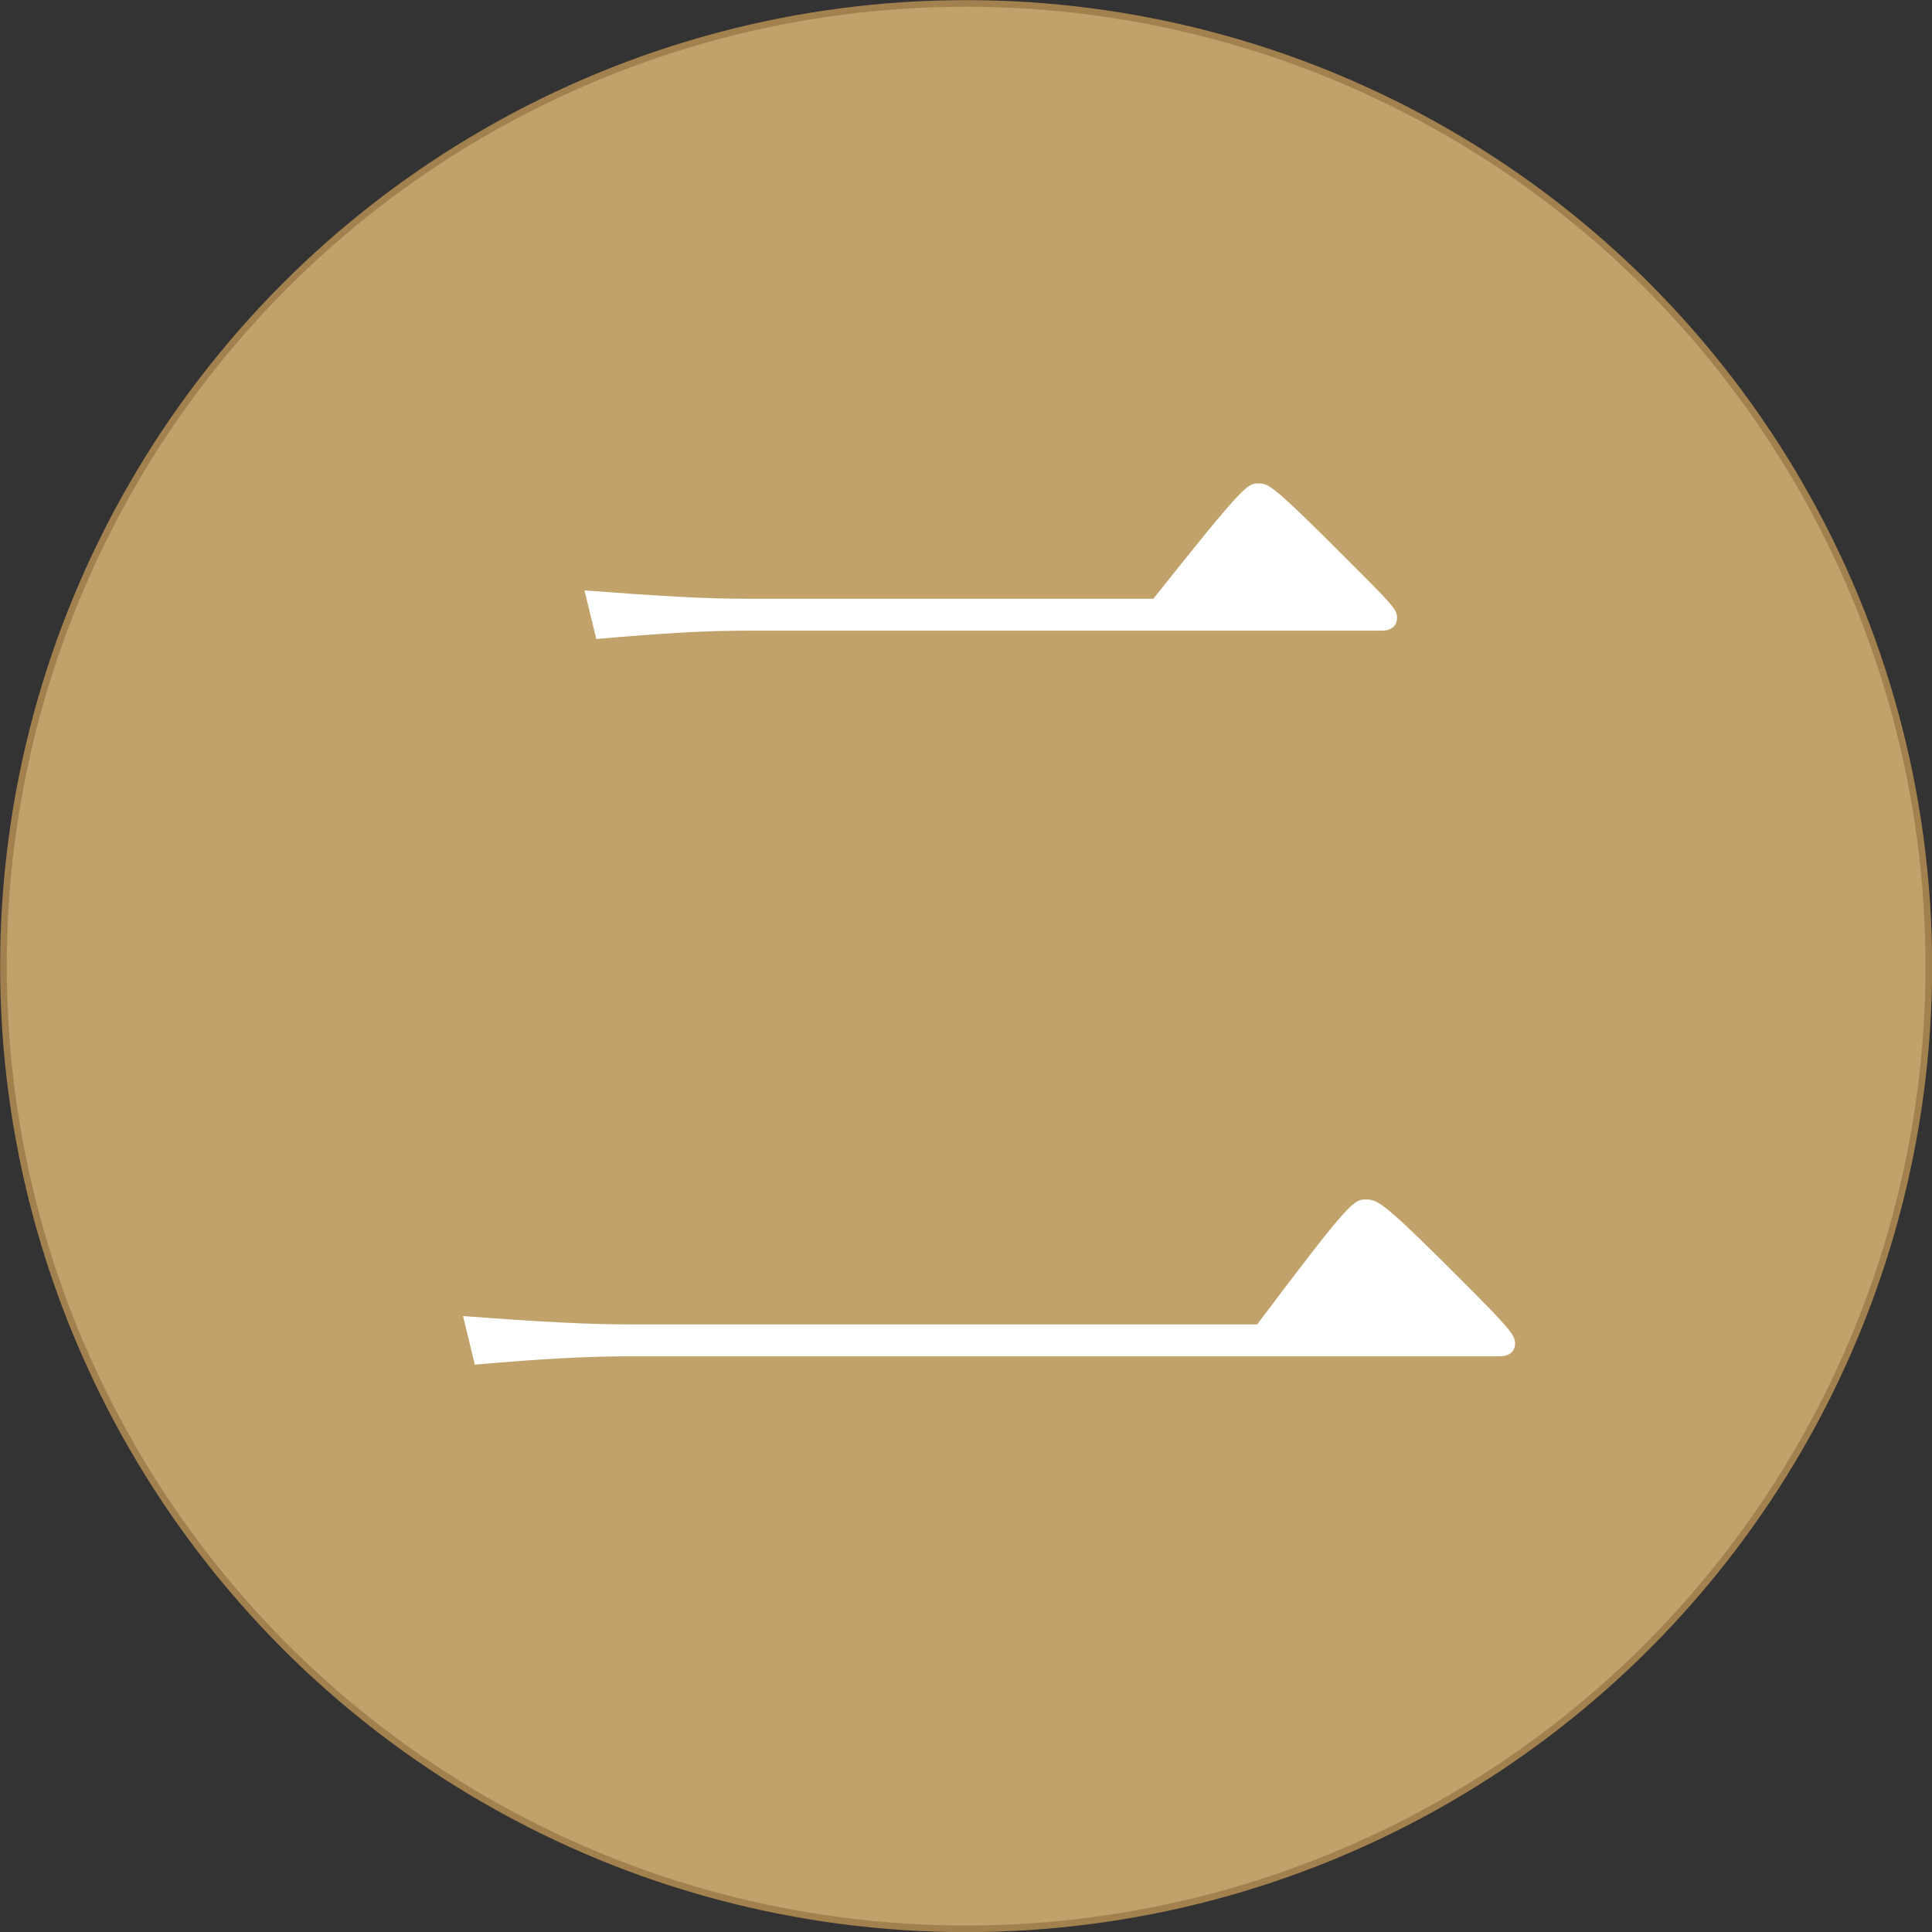 <?xml version="1.0" encoding="UTF-8"?>
<svg id="_レイヤー_2" data-name="レイヤー 2" xmlns="http://www.w3.org/2000/svg" viewBox="0 0 78.73 78.73">
  <rect x="0" y="0" width="78.73" height="78.73" fill="#333333" stroke="none"/>
  <defs>
    <style>
      .cls-1 {
        fill: #fff;
      }

      .cls-2 {
        fill: #c0a26a;
        stroke: #a2814e;
        stroke-width: .27px;
      }
    </style>
  </defs>
  <g id="PC_Default_1280px_Outline" data-name="PC Default (1280px) Outline">
    <g id="_トピック4のコピー" data-name="トピック4のコピー">
      <g>
        <circle class="cls-2" cx="39.37" cy="39.37" r="39.23"/>
        <path class="cls-1" d="M18.87,53.63c3.17.24,5.09.34,6.77.34h25.59c3.79-5.04,3.94-5.09,4.42-5.09s.67.05,3.79,3.17c2.06,2.06,2.3,2.35,2.3,2.69s-.24.53-.62.53H25.64c-1.68,0-3.55.1-6.29.34l-.48-1.97ZM23.82,24.06c3.17.24,4.94.34,6.62.34h16.56c3.7-4.66,3.84-4.7,4.27-4.7s.58.05,3.55,3.02c1.92,1.92,2.11,2.11,2.11,2.45s-.24.53-.62.53h-25.87c-1.68,0-3.41.1-6.14.34l-.48-1.97Z"/>
      </g>
    </g>
  </g>
</svg>